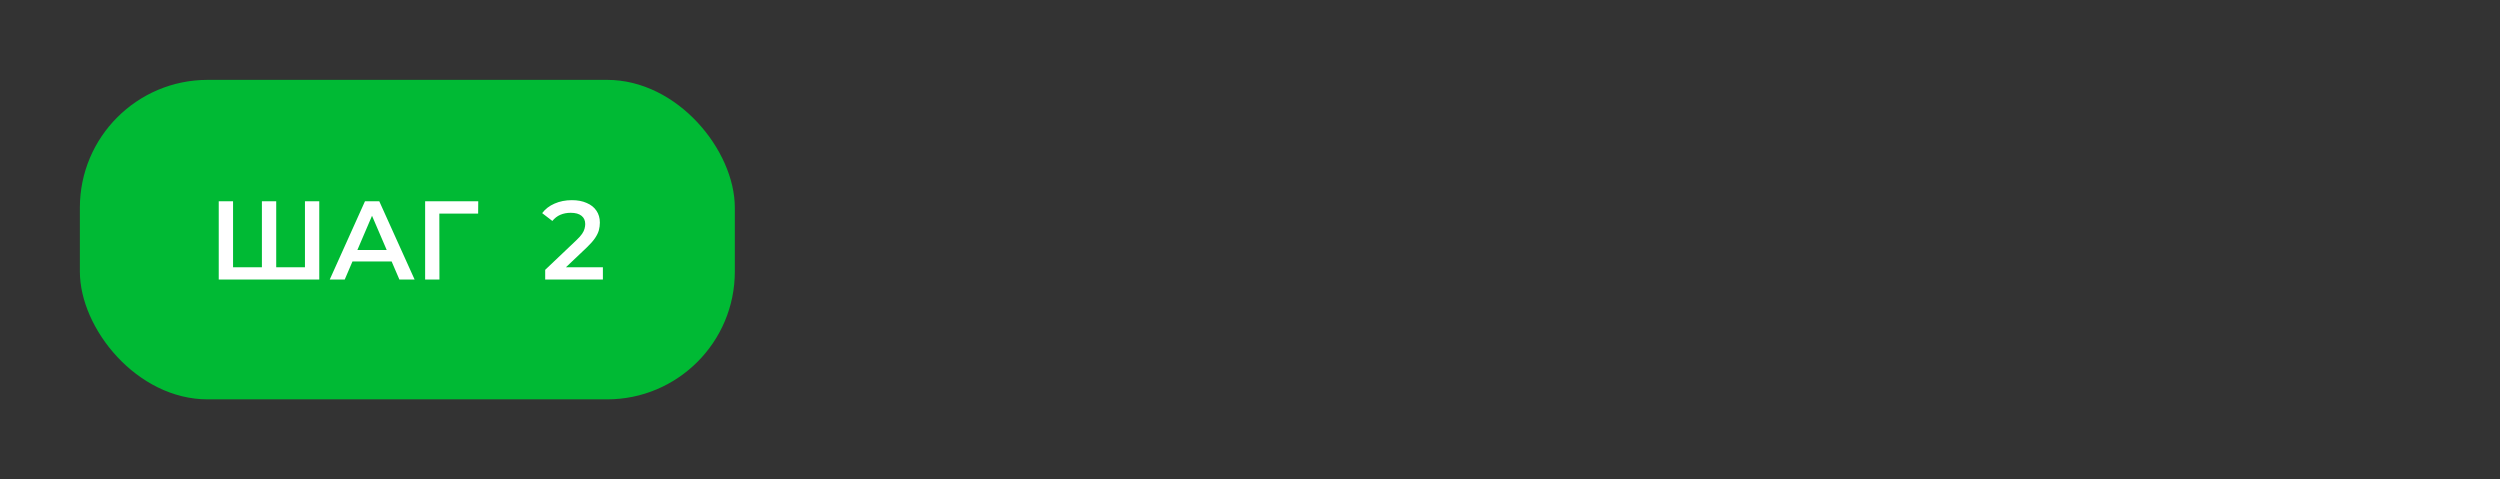 <svg width="313" height="60" viewBox="0 0 313 60" fill="none" xmlns="http://www.w3.org/2000/svg">
<rect x="0" y="0" width="313" height="60" fill="#333333" stroke="none"/>
<rect x="10" y="10" width="82" height="40" rx="16" fill="#00BA34"/>
<path d="M33.196 33.46L32.79 33.908V25.2H34.582V33.908L34.148 33.46H38.614L38.18 33.908V25.2H39.972V35H27.386V25.2H29.178V33.908L28.758 33.46H33.196ZM41.283 35L45.694 25.2H47.486L51.91 35H50.005L46.212 26.166H46.94L43.16 35H41.283ZM43.313 32.732L43.803 31.304H49.096L49.586 32.732H43.313ZM53.226 35V25.2H59.876L59.862 26.74H54.584L55.004 26.306L55.018 35H53.226ZM68.258 35V33.782L72.15 30.086C72.476 29.778 72.719 29.507 72.878 29.274C73.036 29.041 73.139 28.826 73.186 28.63C73.242 28.425 73.27 28.233 73.27 28.056C73.27 27.608 73.116 27.263 72.808 27.02C72.5 26.768 72.047 26.642 71.45 26.642C70.974 26.642 70.54 26.726 70.148 26.894C69.765 27.062 69.434 27.319 69.154 27.664L67.88 26.684C68.262 26.171 68.776 25.774 69.42 25.494C70.073 25.205 70.801 25.06 71.604 25.06C72.313 25.06 72.929 25.177 73.452 25.41C73.984 25.634 74.39 25.956 74.67 26.376C74.959 26.796 75.104 27.295 75.104 27.874C75.104 28.191 75.062 28.509 74.978 28.826C74.894 29.134 74.735 29.461 74.502 29.806C74.268 30.151 73.928 30.539 73.48 30.968L70.134 34.146L69.756 33.46H75.482V35H68.258Z" fill="white"/>
</svg>
